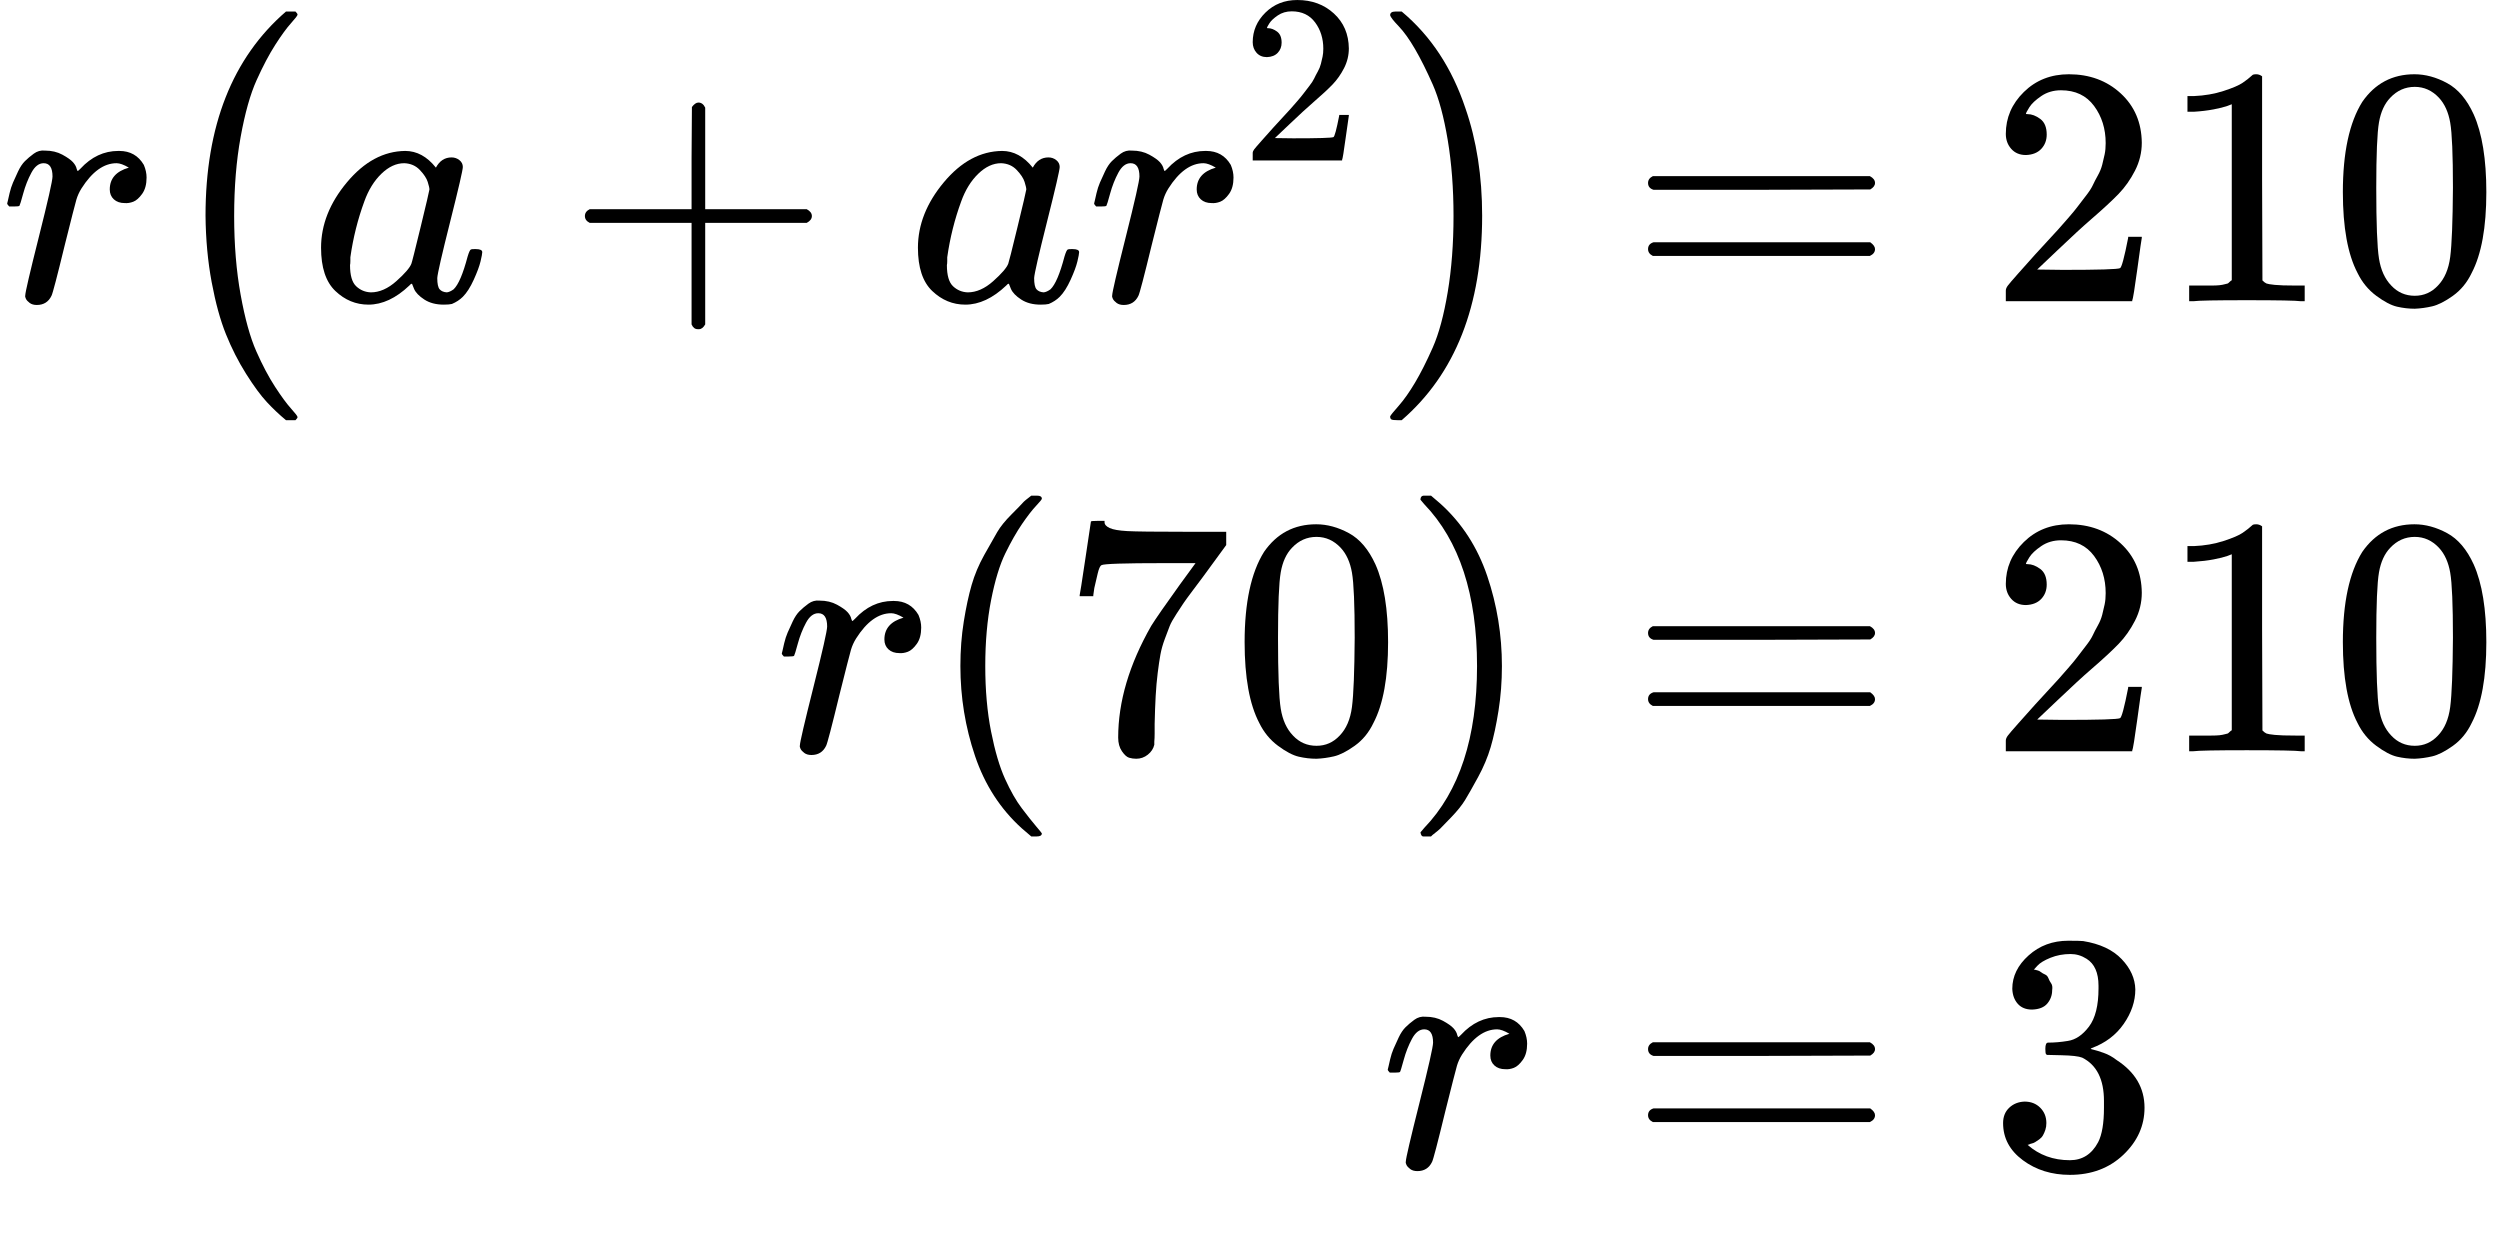 <?xml version="1.0" encoding="UTF-8" standalone="no" ?>
<svg xmlns="http://www.w3.org/2000/svg" width="132.768px" height="66.520px" viewBox="0 -2087.7 7335.6 3675.4" xmlns:xlink="http://www.w3.org/1999/xlink" style=""><defs><path id="MJX-35-TEX-I-72" d="M21 287Q22 290 23 295T28 317T38 348T53 381T73 411T99 433T132 442Q161 442 183 430T214 408T225 388Q227 382 228 382T236 389Q284 441 347 441H350Q398 441 422 400Q430 381 430 363Q430 333 417 315T391 292T366 288Q346 288 334 299T322 328Q322 376 378 392Q356 405 342 405Q286 405 239 331Q229 315 224 298T190 165Q156 25 151 16Q138 -11 108 -11Q95 -11 87 -5T76 7T74 17Q74 30 114 189T154 366Q154 405 128 405Q107 405 92 377T68 316T57 280Q55 278 41 278H27Q21 284 21 287Z"></path><path id="MJX-35-TEX-SO-28" d="M152 251Q152 646 388 850H416Q422 844 422 841Q422 837 403 816T357 753T302 649T255 482T236 250Q236 124 255 19T301 -147T356 -251T403 -315T422 -340Q422 -343 416 -349H388Q359 -325 332 -296T271 -213T212 -97T170 56T152 251Z"></path><path id="MJX-35-TEX-I-61" d="M33 157Q33 258 109 349T280 441Q331 441 370 392Q386 422 416 422Q429 422 439 414T449 394Q449 381 412 234T374 68Q374 43 381 35T402 26Q411 27 422 35Q443 55 463 131Q469 151 473 152Q475 153 483 153H487Q506 153 506 144Q506 138 501 117T481 63T449 13Q436 0 417 -8Q409 -10 393 -10Q359 -10 336 5T306 36L300 51Q299 52 296 50Q294 48 292 46Q233 -10 172 -10Q117 -10 75 30T33 157ZM351 328Q351 334 346 350T323 385T277 405Q242 405 210 374T160 293Q131 214 119 129Q119 126 119 118T118 106Q118 61 136 44T179 26Q217 26 254 59T298 110Q300 114 325 217T351 328Z"></path><path id="MJX-35-TEX-N-2B" d="M56 237T56 250T70 270H369V420L370 570Q380 583 389 583Q402 583 409 568V270H707Q722 262 722 250T707 230H409V-68Q401 -82 391 -82H389H387Q375 -82 369 -68V230H70Q56 237 56 250Z"></path><path id="MJX-35-TEX-N-32" d="M109 429Q82 429 66 447T50 491Q50 562 103 614T235 666Q326 666 387 610T449 465Q449 422 429 383T381 315T301 241Q265 210 201 149L142 93L218 92Q375 92 385 97Q392 99 409 186V189H449V186Q448 183 436 95T421 3V0H50V19V31Q50 38 56 46T86 81Q115 113 136 137Q145 147 170 174T204 211T233 244T261 278T284 308T305 340T320 369T333 401T340 431T343 464Q343 527 309 573T212 619Q179 619 154 602T119 569T109 550Q109 549 114 549Q132 549 151 535T170 489Q170 464 154 447T109 429Z"></path><path id="MJX-35-TEX-SO-29" d="M305 251Q305 -145 69 -349H56Q43 -349 39 -347T35 -338Q37 -333 60 -307T108 -239T160 -136T204 27T221 250T204 473T160 636T108 740T60 807T35 839Q35 850 50 850H56H69Q197 743 256 566Q305 425 305 251Z"></path><path id="MJX-35-TEX-N-3D" d="M56 347Q56 360 70 367H707Q722 359 722 347Q722 336 708 328L390 327H72Q56 332 56 347ZM56 153Q56 168 72 173H708Q722 163 722 153Q722 140 707 133H70Q56 140 56 153Z"></path><path id="MJX-35-TEX-N-31" d="M213 578L200 573Q186 568 160 563T102 556H83V602H102Q149 604 189 617T245 641T273 663Q275 666 285 666Q294 666 302 660V361L303 61Q310 54 315 52T339 48T401 46H427V0H416Q395 3 257 3Q121 3 100 0H88V46H114Q136 46 152 46T177 47T193 50T201 52T207 57T213 61V578Z"></path><path id="MJX-35-TEX-N-30" d="M96 585Q152 666 249 666Q297 666 345 640T423 548Q460 465 460 320Q460 165 417 83Q397 41 362 16T301 -15T250 -22Q224 -22 198 -16T137 16T82 83Q39 165 39 320Q39 494 96 585ZM321 597Q291 629 250 629Q208 629 178 597Q153 571 145 525T137 333Q137 175 145 125T181 46Q209 16 250 16Q290 16 318 46Q347 76 354 130T362 333Q362 478 354 524T321 597Z"></path><path id="MJX-35-TEX-N-28" d="M94 250Q94 319 104 381T127 488T164 576T202 643T244 695T277 729T302 750H315H319Q333 750 333 741Q333 738 316 720T275 667T226 581T184 443T167 250T184 58T225 -81T274 -167T316 -220T333 -241Q333 -250 318 -250H315H302L274 -226Q180 -141 137 -14T94 250Z"></path><path id="MJX-35-TEX-N-37" d="M55 458Q56 460 72 567L88 674Q88 676 108 676H128V672Q128 662 143 655T195 646T364 644H485V605L417 512Q408 500 387 472T360 435T339 403T319 367T305 330T292 284T284 230T278 162T275 80Q275 66 275 52T274 28V19Q270 2 255 -10T221 -22Q210 -22 200 -19T179 0T168 40Q168 198 265 368Q285 400 349 489L395 552H302Q128 552 119 546Q113 543 108 522T98 479L95 458V455H55V458Z"></path><path id="MJX-35-TEX-N-29" d="M60 749L64 750Q69 750 74 750H86L114 726Q208 641 251 514T294 250Q294 182 284 119T261 12T224 -76T186 -143T145 -194T113 -227T90 -246Q87 -249 86 -250H74Q66 -250 63 -250T58 -247T55 -238Q56 -237 66 -225Q221 -64 221 250T66 725Q56 737 55 738Q55 746 60 749Z"></path><path id="MJX-35-TEX-N-33" d="M127 463Q100 463 85 480T69 524Q69 579 117 622T233 665Q268 665 277 664Q351 652 390 611T430 522Q430 470 396 421T302 350L299 348Q299 347 308 345T337 336T375 315Q457 262 457 175Q457 96 395 37T238 -22Q158 -22 100 21T42 130Q42 158 60 175T105 193Q133 193 151 175T169 130Q169 119 166 110T159 94T148 82T136 74T126 70T118 67L114 66Q165 21 238 21Q293 21 321 74Q338 107 338 175V195Q338 290 274 322Q259 328 213 329L171 330L168 332Q166 335 166 348Q166 366 174 366Q202 366 232 371Q266 376 294 413T322 525V533Q322 590 287 612Q265 626 240 626Q208 626 181 615T143 592T132 580H135Q138 579 143 578T153 573T165 566T175 555T183 540T186 520Q186 498 172 481T127 463Z"></path></defs><g stroke="currentColor" fill="currentColor" stroke-width="0" transform="matrix(1 0 0 -1 0 0)"><g data-mml-node="math"><g data-mml-node="mtable"><g data-mml-node="mtr" transform="translate(0, 1203.8)"><g data-mml-node="mtd"><g data-mml-node="mi"><use xlink:href="#MJX-35-TEX-I-72"></use></g><g data-mml-node="mrow" transform="translate(451, 0)"><g data-mml-node="mo"><use xlink:href="#MJX-35-TEX-SO-28"></use></g><g data-mml-node="mi" transform="translate(458, 0)"><use xlink:href="#MJX-35-TEX-I-61"></use></g><g data-mml-node="mo" transform="translate(1209.2, 0)"><use xlink:href="#MJX-35-TEX-N-2B"></use></g><g data-mml-node="mi" transform="translate(2209.4, 0)"><use xlink:href="#MJX-35-TEX-I-61"></use></g><g data-mml-node="msup" transform="translate(2738.4, 0)"><g data-mml-node="mi"><use xlink:href="#MJX-35-TEX-I-72"></use></g><g data-mml-node="TeXAtom" transform="translate(451, 413) scale(0.707)"><g data-mml-node="mn"><use xlink:href="#MJX-35-TEX-N-32"></use></g></g></g><g data-mml-node="mo" transform="translate(3593, 0)"><use xlink:href="#MJX-35-TEX-SO-29"></use></g></g></g><g data-mml-node="mtd" transform="translate(4502, 0)"><g data-mml-node="mi"></g><g data-mml-node="mo" transform="translate(277.8, 0)"><use xlink:href="#MJX-35-TEX-N-3D"></use></g><g data-mml-node="mn" transform="translate(1333.6, 0)"><use xlink:href="#MJX-35-TEX-N-32"></use><use xlink:href="#MJX-35-TEX-N-31" transform="translate(500, 0)"></use><use xlink:href="#MJX-35-TEX-N-30" transform="translate(1000, 0)"></use></g></g></g><g data-mml-node="mtr" transform="translate(0, -116.7)"><g data-mml-node="mtd" transform="translate(2273, 0)"><g data-mml-node="mi"><use xlink:href="#MJX-35-TEX-I-72"></use></g><g data-mml-node="mo" transform="translate(451, 0)"><use xlink:href="#MJX-35-TEX-N-28"></use></g><g data-mml-node="mn" transform="translate(840, 0)"><use xlink:href="#MJX-35-TEX-N-37"></use><use xlink:href="#MJX-35-TEX-N-30" transform="translate(500, 0)"></use></g><g data-mml-node="mo" transform="translate(1840, 0)"><use xlink:href="#MJX-35-TEX-N-29"></use></g></g><g data-mml-node="mtd" transform="translate(4502, 0)"><g data-mml-node="mi"></g><g data-mml-node="mo" transform="translate(277.8, 0)"><use xlink:href="#MJX-35-TEX-N-3D"></use></g><g data-mml-node="mn" transform="translate(1333.6, 0)"><use xlink:href="#MJX-35-TEX-N-32"></use><use xlink:href="#MJX-35-TEX-N-31" transform="translate(500, 0)"></use><use xlink:href="#MJX-35-TEX-N-30" transform="translate(1000, 0)"></use></g></g></g><g data-mml-node="mtr" transform="translate(0, -1337.7)"><g data-mml-node="mtd" transform="translate(4051, 0)"><g data-mml-node="mi"><use xlink:href="#MJX-35-TEX-I-72"></use></g></g><g data-mml-node="mtd" transform="translate(4502, 0)"><g data-mml-node="mi"></g><g data-mml-node="mo" transform="translate(277.8, 0)"><use xlink:href="#MJX-35-TEX-N-3D"></use></g><g data-mml-node="mn" transform="translate(1333.6, 0)"><use xlink:href="#MJX-35-TEX-N-33"></use></g></g></g></g></g></g></svg>